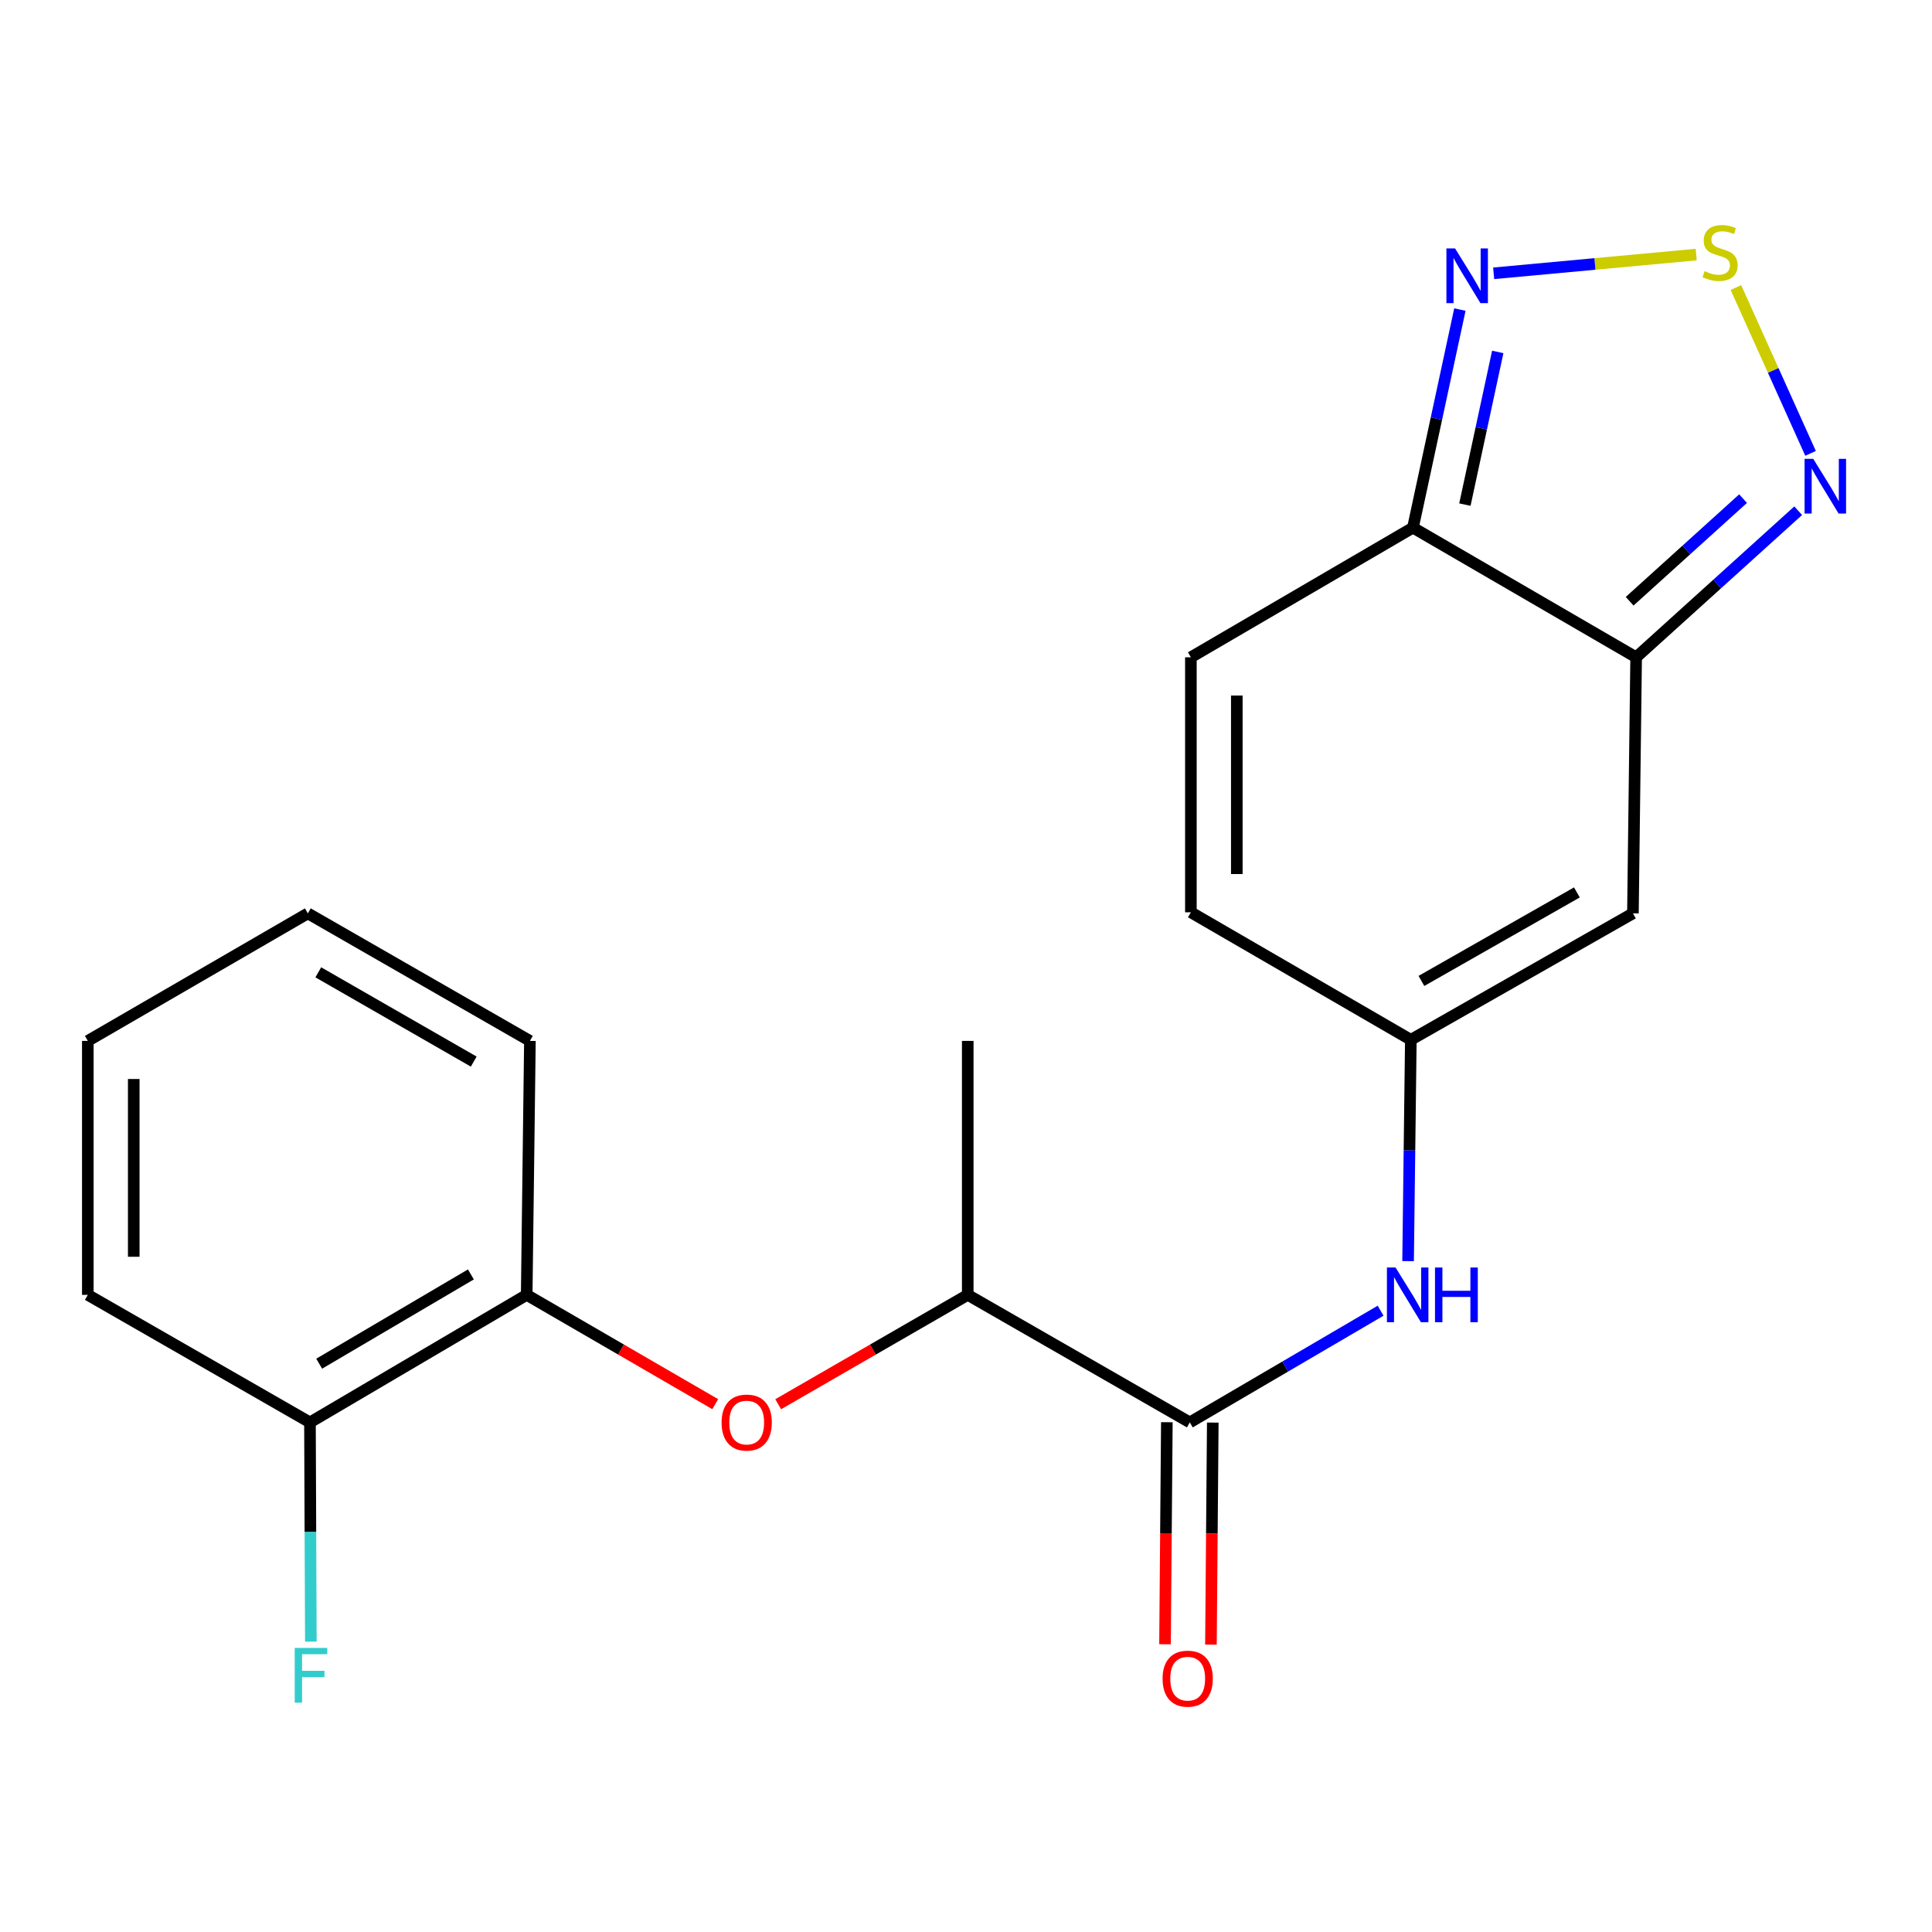 <?xml version='1.0' encoding='iso-8859-1'?>
<svg version='1.1' baseProfile='full'
              xmlns='http://www.w3.org/2000/svg'
                      xmlns:rdkit='http://www.rdkit.org/xml'
                      xmlns:xlink='http://www.w3.org/1999/xlink'
                  xml:space='preserve'
width='1000px' height='1000px' viewBox='0 0 1000 1000'>
<!-- END OF HEADER -->
<rect style='opacity:1.0;fill:#FFFFFF;stroke:none' width='1000' height='1000' x='0' y='0'> </rect>
<path class='bond-1' d='M 846.863,340.212 L 731.341,273.114' style='fill:none;fill-rule:evenodd;stroke:#000000;stroke-width:6px;stroke-linecap:butt;stroke-linejoin:miter;stroke-opacity:1' />
<path class='bond-2' d='M 846.863,340.212 L 845.199,472.756' style='fill:none;fill-rule:evenodd;stroke:#000000;stroke-width:6px;stroke-linecap:butt;stroke-linejoin:miter;stroke-opacity:1' />
<path class='bond-3' d='M 846.863,340.212 L 888.803,302.277' style='fill:none;fill-rule:evenodd;stroke:#000000;stroke-width:6px;stroke-linecap:butt;stroke-linejoin:miter;stroke-opacity:1' />
<path class='bond-3' d='M 888.803,302.277 L 930.742,264.342' style='fill:none;fill-rule:evenodd;stroke:#0000FF;stroke-width:6px;stroke-linecap:butt;stroke-linejoin:miter;stroke-opacity:1' />
<path class='bond-3' d='M 843.5,311.203 L 872.857,284.648' style='fill:none;fill-rule:evenodd;stroke:#000000;stroke-width:6px;stroke-linecap:butt;stroke-linejoin:miter;stroke-opacity:1' />
<path class='bond-3' d='M 872.857,284.648 L 902.215,258.094' style='fill:none;fill-rule:evenodd;stroke:#0000FF;stroke-width:6px;stroke-linecap:butt;stroke-linejoin:miter;stroke-opacity:1' />
<path class='bond-0' d='M 898.501,148.823 L 917.821,191.743' style='fill:none;fill-rule:evenodd;stroke:#CCCC00;stroke-width:6px;stroke-linecap:butt;stroke-linejoin:miter;stroke-opacity:1' />
<path class='bond-0' d='M 917.821,191.743 L 937.14,234.663' style='fill:none;fill-rule:evenodd;stroke:#0000FF;stroke-width:6px;stroke-linecap:butt;stroke-linejoin:miter;stroke-opacity:1' />
<path class='bond-21' d='M 877.943,131.77 L 825.531,136.618' style='fill:none;fill-rule:evenodd;stroke:#CCCC00;stroke-width:6px;stroke-linecap:butt;stroke-linejoin:miter;stroke-opacity:1' />
<path class='bond-21' d='M 825.531,136.618 L 773.119,141.466' style='fill:none;fill-rule:evenodd;stroke:#0000FF;stroke-width:6px;stroke-linecap:butt;stroke-linejoin:miter;stroke-opacity:1' />
<path class='bond-4' d='M 731.341,273.114 L 743.489,216.672' style='fill:none;fill-rule:evenodd;stroke:#000000;stroke-width:6px;stroke-linecap:butt;stroke-linejoin:miter;stroke-opacity:1' />
<path class='bond-4' d='M 743.489,216.672 L 755.637,160.229' style='fill:none;fill-rule:evenodd;stroke:#0000FF;stroke-width:6px;stroke-linecap:butt;stroke-linejoin:miter;stroke-opacity:1' />
<path class='bond-4' d='M 758.223,261.183 L 766.727,221.673' style='fill:none;fill-rule:evenodd;stroke:#000000;stroke-width:6px;stroke-linecap:butt;stroke-linejoin:miter;stroke-opacity:1' />
<path class='bond-4' d='M 766.727,221.673 L 775.231,182.164' style='fill:none;fill-rule:evenodd;stroke:#0000FF;stroke-width:6px;stroke-linecap:butt;stroke-linejoin:miter;stroke-opacity:1' />
<path class='bond-8' d='M 731.341,273.114 L 616.399,340.212' style='fill:none;fill-rule:evenodd;stroke:#000000;stroke-width:6px;stroke-linecap:butt;stroke-linejoin:miter;stroke-opacity:1' />
<path class='bond-6' d='M 845.199,472.756 L 730.245,538.203' style='fill:none;fill-rule:evenodd;stroke:#000000;stroke-width:6px;stroke-linecap:butt;stroke-linejoin:miter;stroke-opacity:1' />
<path class='bond-6' d='M 816.196,461.917 L 735.727,507.73' style='fill:none;fill-rule:evenodd;stroke:#000000;stroke-width:6px;stroke-linecap:butt;stroke-linejoin:miter;stroke-opacity:1' />
<path class='bond-5' d='M 615.844,736.235 L 665.222,707.327' style='fill:none;fill-rule:evenodd;stroke:#000000;stroke-width:6px;stroke-linecap:butt;stroke-linejoin:miter;stroke-opacity:1' />
<path class='bond-5' d='M 665.222,707.327 L 714.6,678.42' style='fill:none;fill-rule:evenodd;stroke:#0000FF;stroke-width:6px;stroke-linecap:butt;stroke-linejoin:miter;stroke-opacity:1' />
<path class='bond-12' d='M 615.844,736.235 L 500.903,670.22' style='fill:none;fill-rule:evenodd;stroke:#000000;stroke-width:6px;stroke-linecap:butt;stroke-linejoin:miter;stroke-opacity:1' />
<path class='bond-13' d='M 603.96,736.137 L 603.485,793.598' style='fill:none;fill-rule:evenodd;stroke:#000000;stroke-width:6px;stroke-linecap:butt;stroke-linejoin:miter;stroke-opacity:1' />
<path class='bond-13' d='M 603.485,793.598 L 603.01,851.06' style='fill:none;fill-rule:evenodd;stroke:#FF0000;stroke-width:6px;stroke-linecap:butt;stroke-linejoin:miter;stroke-opacity:1' />
<path class='bond-13' d='M 627.729,736.333 L 627.254,793.795' style='fill:none;fill-rule:evenodd;stroke:#000000;stroke-width:6px;stroke-linecap:butt;stroke-linejoin:miter;stroke-opacity:1' />
<path class='bond-13' d='M 627.254,793.795 L 626.779,851.257' style='fill:none;fill-rule:evenodd;stroke:#FF0000;stroke-width:6px;stroke-linecap:butt;stroke-linejoin:miter;stroke-opacity:1' />
<path class='bond-7' d='M 730.245,538.203 L 729.534,595.481' style='fill:none;fill-rule:evenodd;stroke:#000000;stroke-width:6px;stroke-linecap:butt;stroke-linejoin:miter;stroke-opacity:1' />
<path class='bond-7' d='M 729.534,595.481 L 728.824,652.759' style='fill:none;fill-rule:evenodd;stroke:#0000FF;stroke-width:6px;stroke-linecap:butt;stroke-linejoin:miter;stroke-opacity:1' />
<path class='bond-10' d='M 730.245,538.203 L 616.399,472.202' style='fill:none;fill-rule:evenodd;stroke:#000000;stroke-width:6px;stroke-linecap:butt;stroke-linejoin:miter;stroke-opacity:1' />
<path class='bond-22' d='M 616.399,340.212 L 616.399,472.202' style='fill:none;fill-rule:evenodd;stroke:#000000;stroke-width:6px;stroke-linecap:butt;stroke-linejoin:miter;stroke-opacity:1' />
<path class='bond-22' d='M 640.169,360.01 L 640.169,452.403' style='fill:none;fill-rule:evenodd;stroke:#000000;stroke-width:6px;stroke-linecap:butt;stroke-linejoin:miter;stroke-opacity:1' />
<path class='bond-9' d='M 402.792,726.829 L 451.847,698.524' style='fill:none;fill-rule:evenodd;stroke:#FF0000;stroke-width:6px;stroke-linecap:butt;stroke-linejoin:miter;stroke-opacity:1' />
<path class='bond-9' d='M 451.847,698.524 L 500.903,670.22' style='fill:none;fill-rule:evenodd;stroke:#000000;stroke-width:6px;stroke-linecap:butt;stroke-linejoin:miter;stroke-opacity:1' />
<path class='bond-11' d='M 370.199,726.791 L 321.408,698.505' style='fill:none;fill-rule:evenodd;stroke:#FF0000;stroke-width:6px;stroke-linecap:butt;stroke-linejoin:miter;stroke-opacity:1' />
<path class='bond-11' d='M 321.408,698.505 L 272.617,670.22' style='fill:none;fill-rule:evenodd;stroke:#000000;stroke-width:6px;stroke-linecap:butt;stroke-linejoin:miter;stroke-opacity:1' />
<path class='bond-14' d='M 272.617,670.22 L 160.436,736.235' style='fill:none;fill-rule:evenodd;stroke:#000000;stroke-width:6px;stroke-linecap:butt;stroke-linejoin:miter;stroke-opacity:1' />
<path class='bond-14' d='M 243.735,659.636 L 165.208,705.846' style='fill:none;fill-rule:evenodd;stroke:#000000;stroke-width:6px;stroke-linecap:butt;stroke-linejoin:miter;stroke-opacity:1' />
<path class='bond-16' d='M 272.617,670.22 L 274.281,538.771' style='fill:none;fill-rule:evenodd;stroke:#000000;stroke-width:6px;stroke-linecap:butt;stroke-linejoin:miter;stroke-opacity:1' />
<path class='bond-17' d='M 500.903,670.22 L 500.903,538.771' style='fill:none;fill-rule:evenodd;stroke:#000000;stroke-width:6px;stroke-linecap:butt;stroke-linejoin:miter;stroke-opacity:1' />
<path class='bond-15' d='M 160.436,736.235 L 160.665,792.966' style='fill:none;fill-rule:evenodd;stroke:#000000;stroke-width:6px;stroke-linecap:butt;stroke-linejoin:miter;stroke-opacity:1' />
<path class='bond-15' d='M 160.665,792.966 L 160.894,849.696' style='fill:none;fill-rule:evenodd;stroke:#33CCCC;stroke-width:6px;stroke-linecap:butt;stroke-linejoin:miter;stroke-opacity:1' />
<path class='bond-18' d='M 160.436,736.235 L 45.455,670.22' style='fill:none;fill-rule:evenodd;stroke:#000000;stroke-width:6px;stroke-linecap:butt;stroke-linejoin:miter;stroke-opacity:1' />
<path class='bond-19' d='M 274.281,538.771 L 159.34,472.756' style='fill:none;fill-rule:evenodd;stroke:#000000;stroke-width:6px;stroke-linecap:butt;stroke-linejoin:miter;stroke-opacity:1' />
<path class='bond-19' d='M 245.202,549.481 L 164.743,503.271' style='fill:none;fill-rule:evenodd;stroke:#000000;stroke-width:6px;stroke-linecap:butt;stroke-linejoin:miter;stroke-opacity:1' />
<path class='bond-23' d='M 45.455,670.22 L 45.455,538.771' style='fill:none;fill-rule:evenodd;stroke:#000000;stroke-width:6px;stroke-linecap:butt;stroke-linejoin:miter;stroke-opacity:1' />
<path class='bond-23' d='M 69.225,650.503 L 69.225,558.489' style='fill:none;fill-rule:evenodd;stroke:#000000;stroke-width:6px;stroke-linecap:butt;stroke-linejoin:miter;stroke-opacity:1' />
<path class='bond-20' d='M 159.34,472.756 L 45.455,538.771' style='fill:none;fill-rule:evenodd;stroke:#000000;stroke-width:6px;stroke-linecap:butt;stroke-linejoin:miter;stroke-opacity:1' />
<path  class='atom-1' d='M 882.31 140.346
Q 882.63 140.466, 883.95 141.026
Q 885.27 141.586, 886.71 141.946
Q 888.19 142.266, 889.63 142.266
Q 892.31 142.266, 893.87 140.986
Q 895.43 139.666, 895.43 137.386
Q 895.43 135.826, 894.63 134.866
Q 893.87 133.906, 892.67 133.386
Q 891.47 132.866, 889.47 132.266
Q 886.95 131.506, 885.43 130.786
Q 883.95 130.066, 882.87 128.546
Q 881.83 127.026, 881.83 124.466
Q 881.83 120.906, 884.23 118.706
Q 886.67 116.506, 891.47 116.506
Q 894.75 116.506, 898.47 118.066
L 897.55 121.146
Q 894.15 119.746, 891.59 119.746
Q 888.83 119.746, 887.31 120.906
Q 885.79 122.026, 885.83 123.986
Q 885.83 125.506, 886.59 126.426
Q 887.39 127.346, 888.51 127.866
Q 889.67 128.386, 891.59 128.986
Q 894.15 129.786, 895.67 130.586
Q 897.19 131.386, 898.27 133.026
Q 899.39 134.626, 899.39 137.386
Q 899.39 141.306, 896.75 143.426
Q 894.15 145.506, 889.79 145.506
Q 887.27 145.506, 885.35 144.946
Q 883.47 144.426, 881.23 143.506
L 882.31 140.346
' fill='#CCCC00'/>
<path  class='atom-4' d='M 938.523 237.482
L 947.803 252.482
Q 948.723 253.962, 950.203 256.642
Q 951.683 259.322, 951.763 259.482
L 951.763 237.482
L 955.523 237.482
L 955.523 265.802
L 951.643 265.802
L 941.683 249.402
Q 940.523 247.482, 939.283 245.282
Q 938.083 243.082, 937.723 242.402
L 937.723 265.802
L 934.043 265.802
L 934.043 237.482
L 938.523 237.482
' fill='#0000FF'/>
<path  class='atom-5' d='M 753.143 128.575
L 762.423 143.575
Q 763.343 145.055, 764.823 147.735
Q 766.303 150.415, 766.383 150.575
L 766.383 128.575
L 770.143 128.575
L 770.143 156.895
L 766.263 156.895
L 756.303 140.495
Q 755.143 138.575, 753.903 136.375
Q 752.703 134.175, 752.343 133.495
L 752.343 156.895
L 748.663 156.895
L 748.663 128.575
L 753.143 128.575
' fill='#0000FF'/>
<path  class='atom-8' d='M 722.347 656.06
L 731.627 671.06
Q 732.547 672.54, 734.027 675.22
Q 735.507 677.9, 735.587 678.06
L 735.587 656.06
L 739.347 656.06
L 739.347 684.38
L 735.467 684.38
L 725.507 667.98
Q 724.347 666.06, 723.107 663.86
Q 721.907 661.66, 721.547 660.98
L 721.547 684.38
L 717.867 684.38
L 717.867 656.06
L 722.347 656.06
' fill='#0000FF'/>
<path  class='atom-8' d='M 742.747 656.06
L 746.587 656.06
L 746.587 668.1
L 761.067 668.1
L 761.067 656.06
L 764.907 656.06
L 764.907 684.38
L 761.067 684.38
L 761.067 671.3
L 746.587 671.3
L 746.587 684.38
L 742.747 684.38
L 742.747 656.06
' fill='#0000FF'/>
<path  class='atom-10' d='M 373.489 736.315
Q 373.489 729.515, 376.849 725.715
Q 380.209 721.915, 386.489 721.915
Q 392.769 721.915, 396.129 725.715
Q 399.489 729.515, 399.489 736.315
Q 399.489 743.195, 396.089 747.115
Q 392.689 750.995, 386.489 750.995
Q 380.249 750.995, 376.849 747.115
Q 373.489 743.235, 373.489 736.315
M 386.489 747.795
Q 390.809 747.795, 393.129 744.915
Q 395.489 741.995, 395.489 736.315
Q 395.489 730.755, 393.129 727.955
Q 390.809 725.115, 386.489 725.115
Q 382.169 725.115, 379.809 727.915
Q 377.489 730.715, 377.489 736.315
Q 377.489 742.035, 379.809 744.915
Q 382.169 747.795, 386.489 747.795
' fill='#FF0000'/>
<path  class='atom-14' d='M 601.748 868.873
Q 601.748 862.073, 605.108 858.273
Q 608.468 854.473, 614.748 854.473
Q 621.028 854.473, 624.388 858.273
Q 627.748 862.073, 627.748 868.873
Q 627.748 875.753, 624.348 879.673
Q 620.948 883.553, 614.748 883.553
Q 608.508 883.553, 605.108 879.673
Q 601.748 875.793, 601.748 868.873
M 614.748 880.353
Q 619.068 880.353, 621.388 877.473
Q 623.748 874.553, 623.748 868.873
Q 623.748 863.313, 621.388 860.513
Q 619.068 857.673, 614.748 857.673
Q 610.428 857.673, 608.068 860.473
Q 605.748 863.273, 605.748 868.873
Q 605.748 874.593, 608.068 877.473
Q 610.428 880.353, 614.748 880.353
' fill='#FF0000'/>
<path  class='atom-16' d='M 152.544 852.969
L 169.384 852.969
L 169.384 856.209
L 156.344 856.209
L 156.344 864.809
L 167.944 864.809
L 167.944 868.089
L 156.344 868.089
L 156.344 881.289
L 152.544 881.289
L 152.544 852.969
' fill='#33CCCC'/>
</svg>
